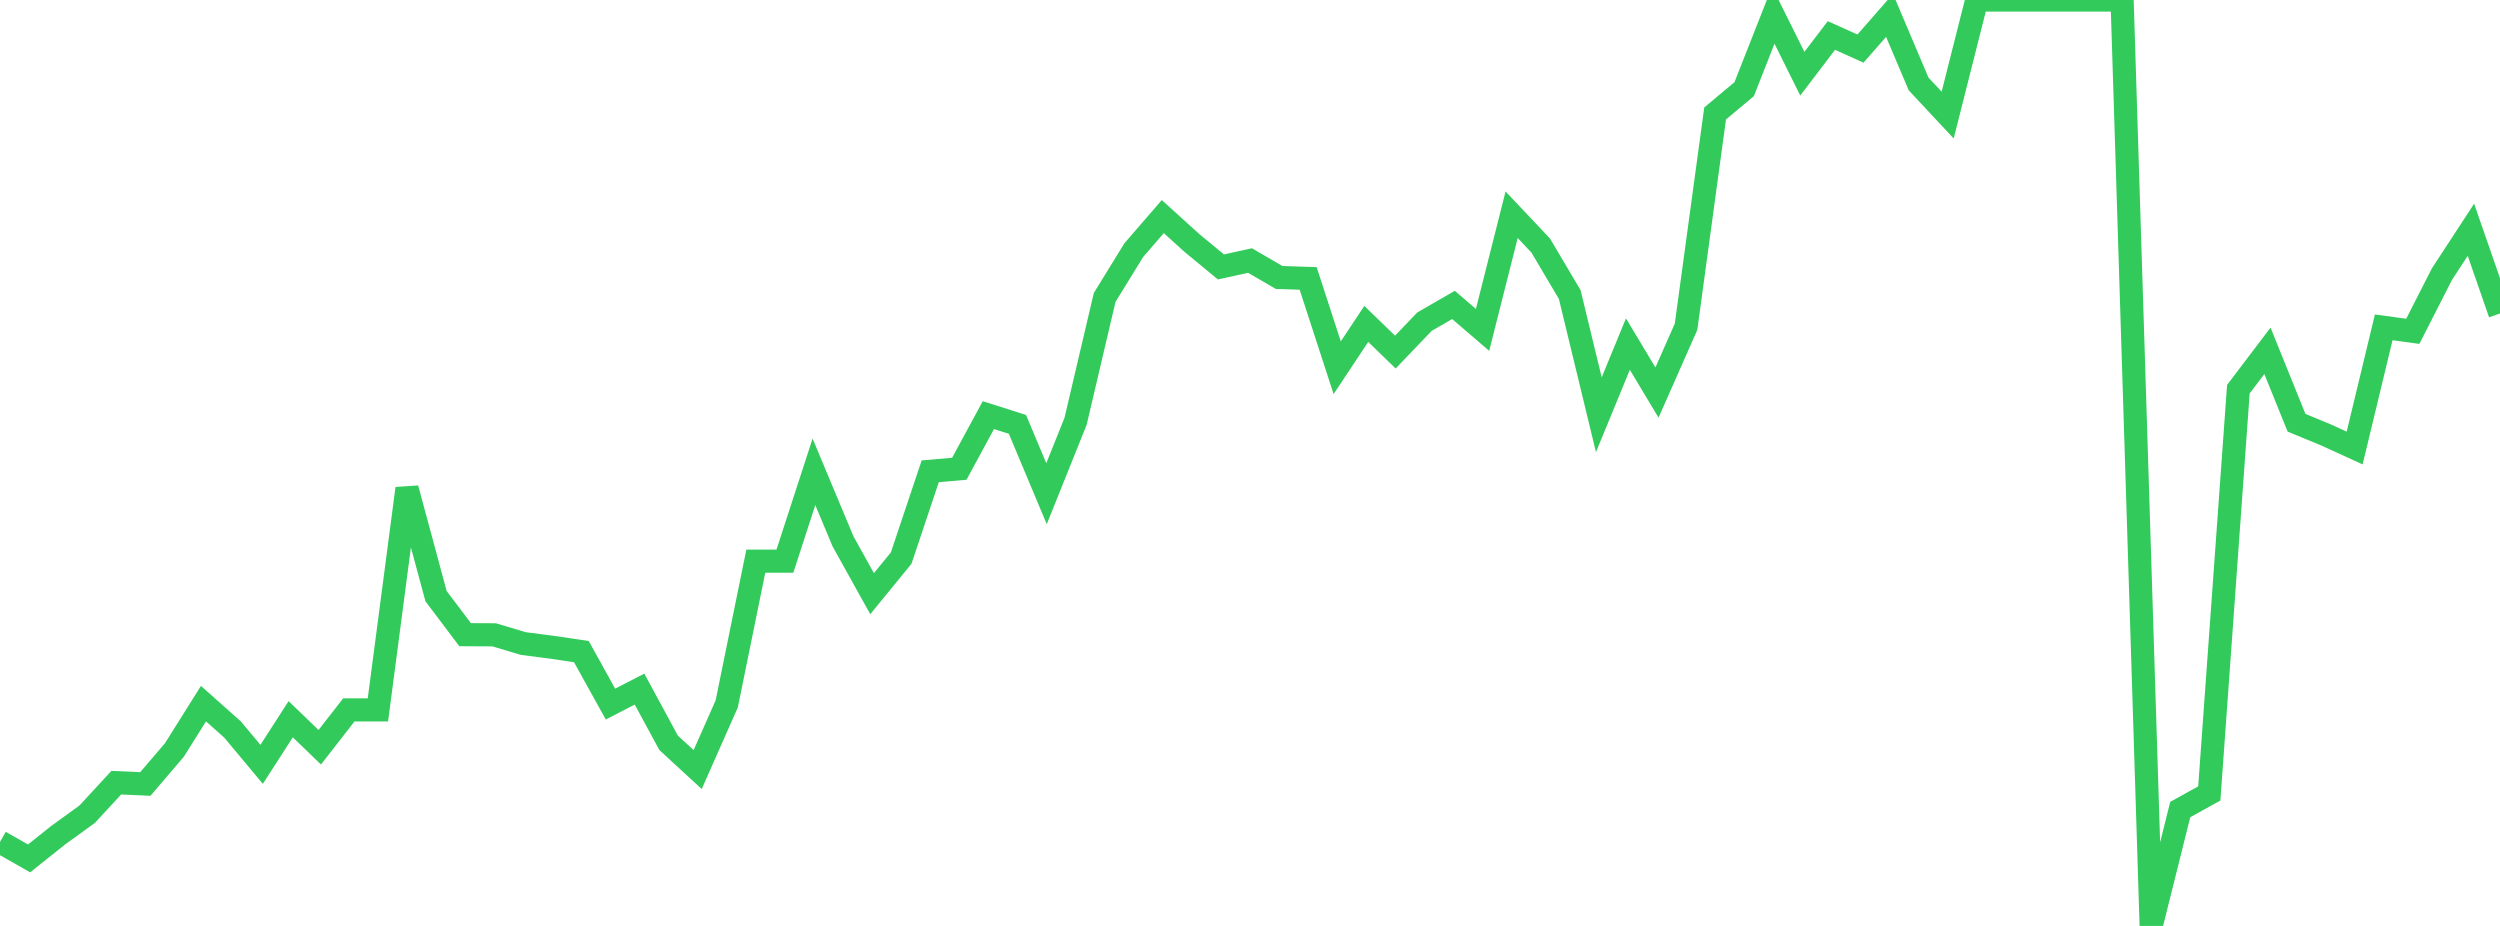 <?xml version="1.0" standalone="no"?>
<!DOCTYPE svg PUBLIC "-//W3C//DTD SVG 1.1//EN" "http://www.w3.org/Graphics/SVG/1.1/DTD/svg11.dtd">

<svg width="135" height="50" viewBox="0 0 135 50" preserveAspectRatio="none" 
  xmlns="http://www.w3.org/2000/svg"
  xmlns:xlink="http://www.w3.org/1999/xlink">


<polyline points="0.0, 45.461 1.57, 46.354 3.14, 45.102 4.709, 43.966 6.279, 42.265 7.849, 42.335 9.419, 40.497 10.988, 37.997 12.558, 39.394 14.128, 41.275 15.698, 38.838 17.267, 40.351 18.837, 38.335 20.407, 38.335 21.977, 26.377 23.547, 32.193 25.116, 34.272 26.686, 34.281 28.256, 34.751 29.826, 34.954 31.395, 35.188 32.965, 38.02 34.535, 37.212 36.105, 40.112 37.674, 41.557 39.244, 38.008 40.814, 30.302 42.384, 30.303 43.953, 25.479 45.523, 29.234 47.093, 32.058 48.663, 30.138 50.233, 25.449 51.802, 25.314 53.372, 22.417 54.942, 22.916 56.512, 26.659 58.081, 22.75 59.651, 16.064 61.221, 13.511 62.791, 11.696 64.36, 13.117 65.93, 14.414 67.5, 14.069 69.07, 14.982 70.64, 15.035 72.209, 19.858 73.779, 17.491 75.349, 19.013 76.919, 17.372 78.488, 16.466 80.058, 17.814 81.628, 11.596 83.198, 13.258 84.767, 15.909 86.337, 22.397 87.907, 18.581 89.477, 21.198 91.047, 17.644 92.616, 6.127 94.186, 4.814 95.756, 0.822 97.326, 3.98 98.895, 1.917 100.465, 2.624 102.035, 0.832 103.605, 4.534 105.174, 6.214 106.744, 0.0 108.314, 0.0 109.884, 0.0 111.453, 0.0 113.023, 0.0 114.593, 0.0 116.163, 50.0 117.733, 43.715 119.302, 42.847 120.872, 21.015 122.442, 18.945 124.012, 22.829 125.581, 23.476 127.151, 24.194 128.721, 17.677 130.291, 17.891 131.86, 14.811 133.43, 12.407 135.0, 16.928" fill="none" stroke="#32ca5b" stroke-width="1.25"/>

</svg>